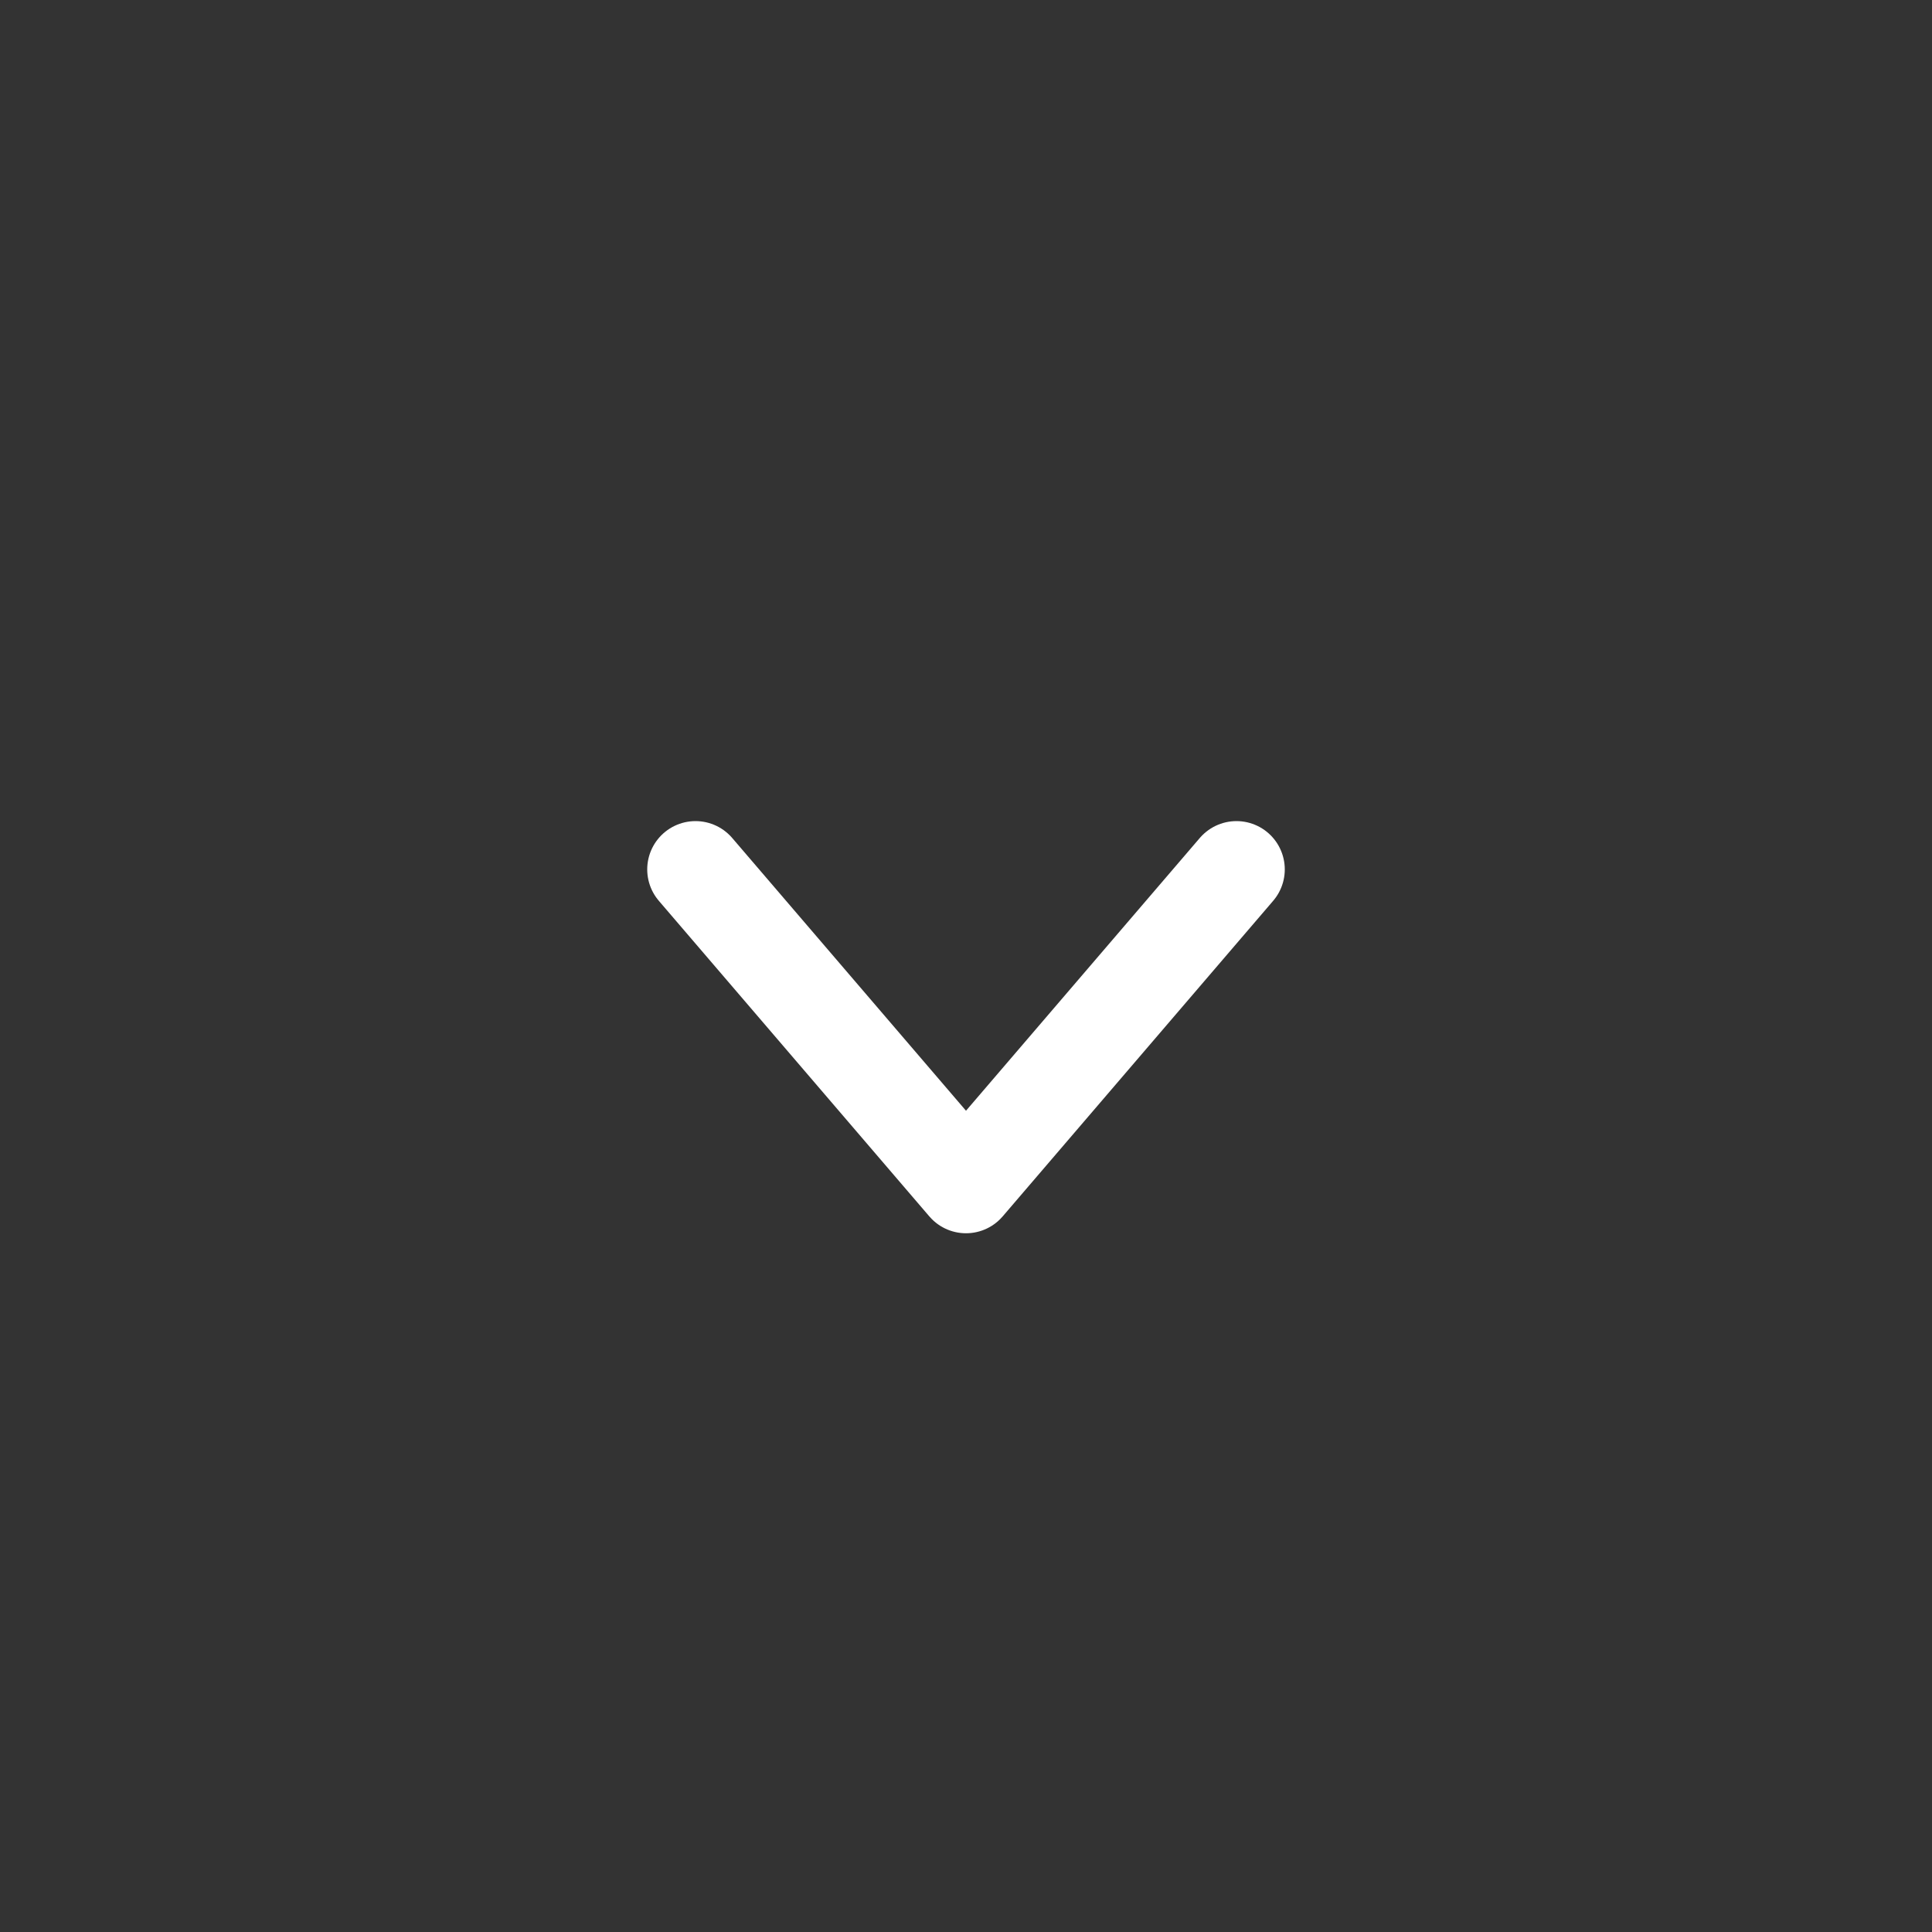 <?xml version="1.0" encoding="UTF-8"?> <svg xmlns="http://www.w3.org/2000/svg" width="30" height="30" viewBox="0 0 30 30" fill="none"><rect x="0" y="0" width="30" height="30" fill="#333333" stroke="none"/><path d="M19.2 13.5L15 18.4L10.8 13.5" stroke="white" stroke-width="1.5" stroke-linecap="round" stroke-linejoin="round"></path></svg> 